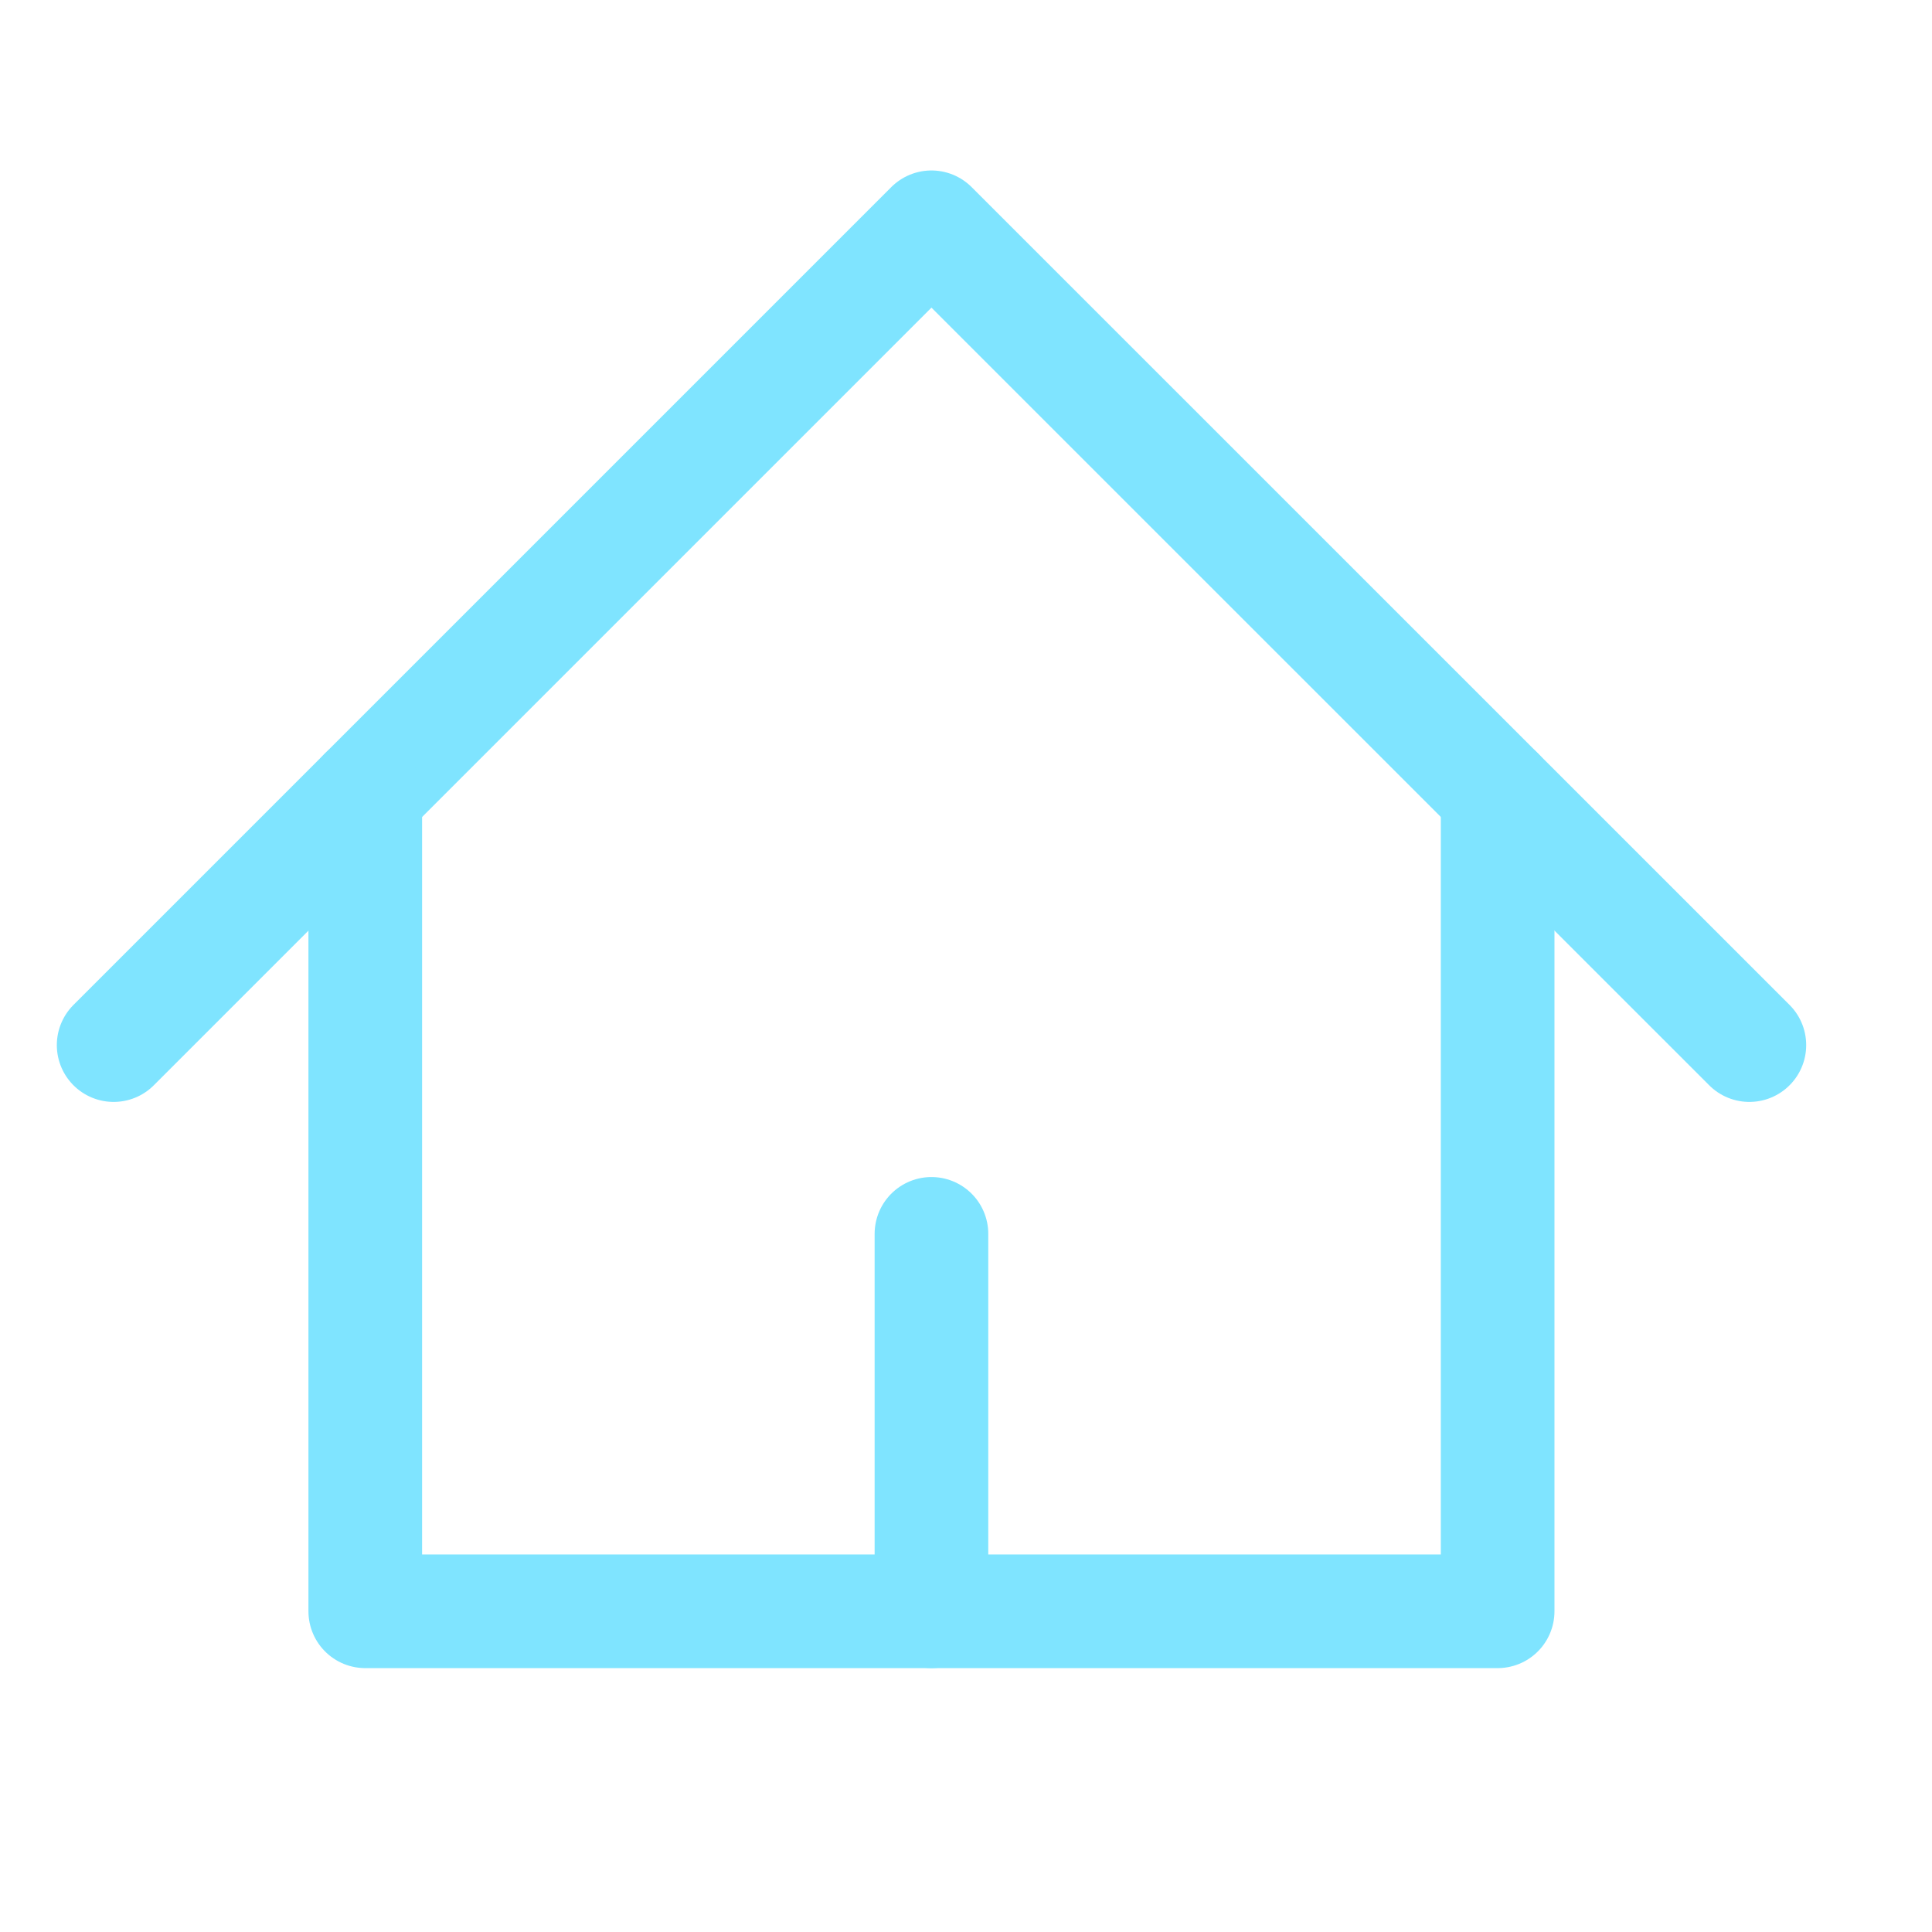 <svg width="17" height="17" viewBox="0 0 17 17" fill="none" xmlns="http://www.w3.org/2000/svg">
<path d="M1 9.196L8.196 2L15.393 9.196" stroke="#7FE4FF" stroke-linecap="round" stroke-linejoin="round"/>
<path d="M3.214 6.982V14.178H13.178V6.982" stroke="#7FE4FF" stroke-linecap="round" stroke-linejoin="round"/>
<path d="M8.196 14.178V10.857" stroke="#7FE4FF" stroke-linecap="round" stroke-linejoin="round"/>
</svg>
